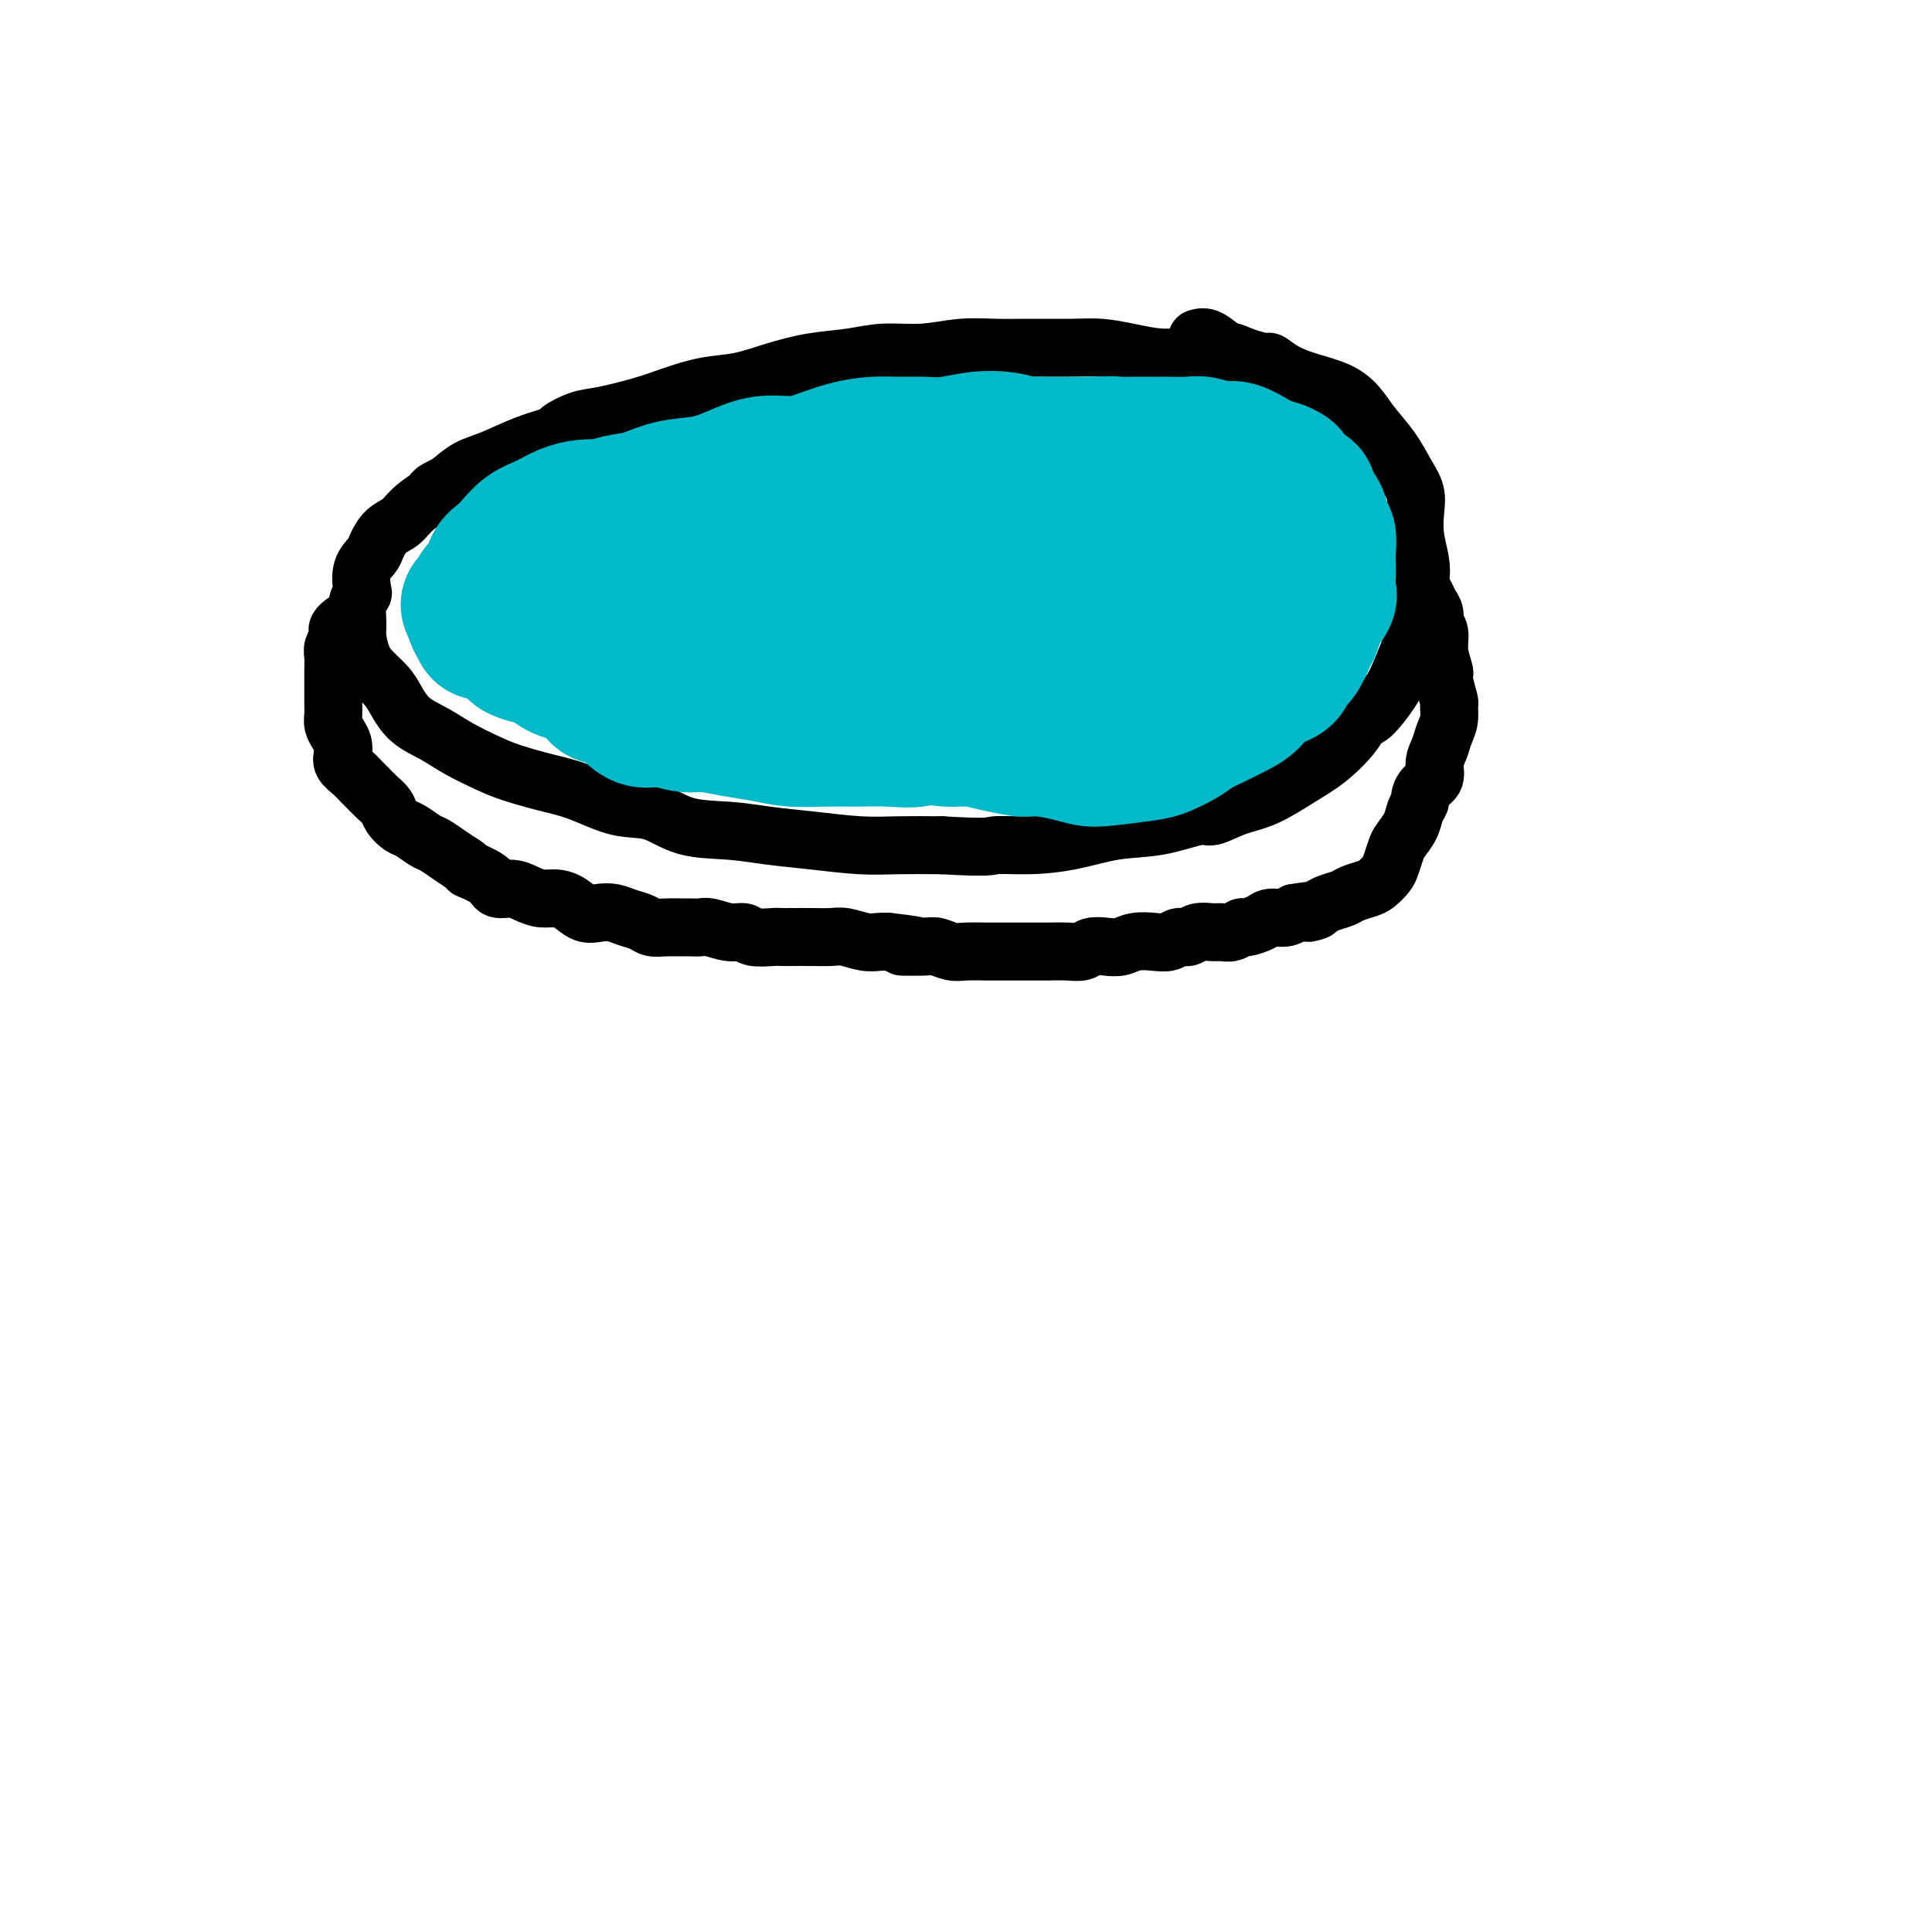 <svg viewBox='0 0 400 400' version='1.1' xmlns='http://www.w3.org/2000/svg' xmlns:xlink='http://www.w3.org/1999/xlink'><g fill='none' stroke='#000000' stroke-width='12' stroke-linecap='round' stroke-linejoin='round'><path d='M259,79c-0.328,0.112 -0.656,0.224 -1,0c-0.344,-0.224 -0.704,-0.785 -1,-1c-0.296,-0.215 -0.529,-0.086 -1,0c-0.471,0.086 -1.180,0.129 -2,0c-0.820,-0.129 -1.750,-0.430 -3,-1c-1.250,-0.570 -2.819,-1.410 -4,-2c-1.181,-0.590 -1.974,-0.928 -3,-1c-1.026,-0.072 -2.285,0.124 -4,0c-1.715,-0.124 -3.884,-0.569 -6,-1c-2.116,-0.431 -4.177,-0.849 -6,-1c-1.823,-0.151 -3.408,-0.037 -6,0c-2.592,0.037 -6.190,-0.005 -9,0c-2.810,0.005 -4.832,0.057 -7,0c-2.168,-0.057 -4.482,-0.223 -7,0c-2.518,0.223 -5.242,0.836 -8,1c-2.758,0.164 -5.551,-0.121 -8,0c-2.449,0.121 -4.554,0.647 -7,1c-2.446,0.353 -5.234,0.531 -8,1c-2.766,0.469 -5.509,1.227 -8,2c-2.491,0.773 -4.728,1.559 -7,2c-2.272,0.441 -4.577,0.537 -7,1c-2.423,0.463 -4.962,1.294 -7,2c-2.038,0.706 -3.575,1.288 -6,2c-2.425,0.712 -5.738,1.555 -8,2c-2.262,0.445 -3.472,0.493 -5,1c-1.528,0.507 -3.374,1.472 -4,2c-0.626,0.528 -0.032,0.619 -1,1c-0.968,0.381 -3.496,1.050 -6,2c-2.504,0.950 -4.982,2.179 -7,3c-2.018,0.821 -3.577,1.235 -5,2c-1.423,0.765 -2.712,1.883 -4,3'/><path d='M93,100c-4.652,2.325 -2.780,1.638 -3,2c-0.220,0.362 -2.530,1.773 -4,3c-1.470,1.227 -2.100,2.270 -3,3c-0.900,0.730 -2.070,1.149 -3,2c-0.930,0.851 -1.621,2.136 -2,3c-0.379,0.864 -0.445,1.307 -1,2c-0.555,0.693 -1.599,1.634 -2,3c-0.401,1.366 -0.161,3.155 0,4c0.161,0.845 0.242,0.747 0,1c-0.242,0.253 -0.806,0.857 -1,2c-0.194,1.143 -0.018,2.823 0,4c0.018,1.177 -0.123,1.850 0,3c0.123,1.150 0.509,2.776 1,4c0.491,1.224 1.085,2.046 2,3c0.915,0.954 2.150,2.040 3,3c0.850,0.960 1.315,1.794 2,3c0.685,1.206 1.590,2.784 3,4c1.410,1.216 3.323,2.069 5,3c1.677,0.931 3.117,1.939 5,3c1.883,1.061 4.210,2.176 6,3c1.790,0.824 3.043,1.356 5,2c1.957,0.644 4.616,1.398 7,2c2.384,0.602 4.491,1.050 7,2c2.509,0.950 5.420,2.401 8,3c2.580,0.599 4.828,0.345 7,1c2.172,0.655 4.266,2.218 7,3c2.734,0.782 6.107,0.784 9,1c2.893,0.216 5.306,0.646 8,1c2.694,0.354 5.671,0.631 9,1c3.329,0.369 7.012,0.830 10,1c2.988,0.170 5.282,0.049 8,0c2.718,-0.049 5.859,-0.024 9,0'/><path d='M195,175c10.381,0.611 9.834,0.138 11,0c1.166,-0.138 4.046,0.060 7,0c2.954,-0.060 5.982,-0.379 9,-1c3.018,-0.621 6.024,-1.546 9,-2c2.976,-0.454 5.921,-0.438 9,-1c3.079,-0.562 6.293,-1.704 8,-2c1.707,-0.296 1.908,0.253 3,0c1.092,-0.253 3.077,-1.309 5,-2c1.923,-0.691 3.786,-1.016 6,-2c2.214,-0.984 4.779,-2.627 7,-4c2.221,-1.373 4.097,-2.475 6,-4c1.903,-1.525 3.832,-3.474 5,-5c1.168,-1.526 1.573,-2.630 2,-3c0.427,-0.370 0.875,-0.005 2,-1c1.125,-0.995 2.927,-3.350 4,-5c1.073,-1.650 1.415,-2.594 2,-4c0.585,-1.406 1.412,-3.274 2,-5c0.588,-1.726 0.939,-3.311 1,-5c0.061,-1.689 -0.166,-3.484 0,-5c0.166,-1.516 0.725,-2.754 1,-4c0.275,-1.246 0.264,-2.499 0,-4c-0.264,-1.501 -0.783,-3.250 -1,-5c-0.217,-1.750 -0.134,-3.500 0,-5c0.134,-1.500 0.318,-2.750 0,-4c-0.318,-1.250 -1.139,-2.498 -2,-4c-0.861,-1.502 -1.762,-3.256 -3,-5c-1.238,-1.744 -2.813,-3.478 -4,-5c-1.187,-1.522 -1.986,-2.832 -3,-4c-1.014,-1.168 -2.244,-2.193 -4,-3c-1.756,-0.807 -4.037,-1.396 -6,-2c-1.963,-0.604 -3.609,-1.224 -5,-2c-1.391,-0.776 -2.528,-1.709 -3,-2c-0.472,-0.291 -0.278,0.060 -1,0c-0.722,-0.060 -2.361,-0.530 -4,-1'/><path d='M258,74c-4.156,-1.745 -3.047,-1.109 -3,-1c0.047,0.109 -0.967,-0.311 -2,-1c-1.033,-0.689 -2.086,-1.647 -3,-2c-0.914,-0.353 -1.690,-0.101 -2,0c-0.310,0.101 -0.155,0.050 0,0'/><path d='M71,129c0.111,-0.087 0.222,-0.175 0,0c-0.222,0.175 -0.777,0.612 -1,1c-0.223,0.388 -0.112,0.727 0,1c0.112,0.273 0.226,0.481 0,1c-0.226,0.519 -0.793,1.350 -1,2c-0.207,0.650 -0.056,1.119 0,2c0.056,0.881 0.015,2.175 0,3c-0.015,0.825 -0.005,1.179 0,2c0.005,0.821 0.004,2.107 0,3c-0.004,0.893 -0.012,1.394 0,2c0.012,0.606 0.042,1.317 0,2c-0.042,0.683 -0.156,1.338 0,2c0.156,0.662 0.583,1.332 1,2c0.417,0.668 0.822,1.335 1,2c0.178,0.665 0.127,1.329 0,2c-0.127,0.671 -0.330,1.349 0,2c0.330,0.651 1.191,1.277 2,2c0.809,0.723 1.564,1.544 2,2c0.436,0.456 0.554,0.546 1,1c0.446,0.454 1.221,1.272 2,2c0.779,0.728 1.564,1.365 2,2c0.436,0.635 0.525,1.269 1,2c0.475,0.731 1.338,1.561 2,2c0.662,0.439 1.125,0.488 2,1c0.875,0.512 2.162,1.488 3,2c0.838,0.512 1.226,0.561 2,1c0.774,0.439 1.936,1.268 3,2c1.064,0.732 2.032,1.366 3,2'/><path d='M96,179c2.017,1.376 0.560,0.816 1,1c0.440,0.184 2.778,1.111 4,2c1.222,0.889 1.327,1.740 2,2c0.673,0.260 1.912,-0.072 3,0c1.088,0.072 2.024,0.549 3,1c0.976,0.451 1.994,0.878 3,1c1.006,0.122 2.002,-0.059 3,0c0.998,0.059 1.999,0.359 3,1c1.001,0.641 2.001,1.625 3,2c0.999,0.375 1.996,0.143 3,0c1.004,-0.143 2.015,-0.196 3,0c0.985,0.196 1.944,0.641 3,1c1.056,0.359 2.208,0.632 3,1c0.792,0.368 1.224,0.831 2,1c0.776,0.169 1.897,0.044 3,0c1.103,-0.044 2.189,-0.008 3,0c0.811,0.008 1.348,-0.013 2,0c0.652,0.013 1.418,0.060 2,0c0.582,-0.060 0.978,-0.226 2,0c1.022,0.226 2.669,0.845 4,1c1.331,0.155 2.347,-0.155 3,0c0.653,0.155 0.943,0.773 2,1c1.057,0.227 2.881,0.061 4,0c1.119,-0.061 1.534,-0.017 2,0c0.466,0.017 0.985,0.008 2,0c1.015,-0.008 2.527,-0.016 4,0c1.473,0.016 2.909,0.057 4,0c1.091,-0.057 1.839,-0.211 3,0c1.161,0.211 2.736,0.788 4,1c1.264,0.212 2.218,0.061 3,0c0.782,-0.061 1.391,-0.030 2,0'/><path d='M184,195c10.221,1.150 4.273,1.026 3,1c-1.273,-0.026 2.128,0.046 4,0c1.872,-0.046 2.216,-0.208 3,0c0.784,0.208 2.009,0.788 3,1c0.991,0.212 1.749,0.057 3,0c1.251,-0.057 2.997,-0.015 4,0c1.003,0.015 1.264,0.004 2,0c0.736,-0.004 1.947,-0.001 3,0c1.053,0.001 1.949,0.001 3,0c1.051,-0.001 2.259,-0.004 3,0c0.741,0.004 1.016,0.015 2,0c0.984,-0.015 2.675,-0.056 4,0c1.325,0.056 2.282,0.207 3,0c0.718,-0.207 1.196,-0.774 2,-1c0.804,-0.226 1.934,-0.112 3,0c1.066,0.112 2.067,0.222 3,0c0.933,-0.222 1.797,-0.776 3,-1c1.203,-0.224 2.744,-0.116 4,0c1.256,0.116 2.227,0.241 3,0c0.773,-0.241 1.348,-0.850 2,-1c0.652,-0.150 1.382,0.157 2,0c0.618,-0.157 1.126,-0.778 2,-1c0.874,-0.222 2.116,-0.045 3,0c0.884,0.045 1.410,-0.043 2,0c0.590,0.043 1.245,0.218 2,0c0.755,-0.218 1.609,-0.828 2,-1c0.391,-0.172 0.317,0.095 1,0c0.683,-0.095 2.121,-0.551 3,-1c0.879,-0.449 1.198,-0.890 2,-1c0.802,-0.110 2.086,0.111 3,0c0.914,-0.111 1.457,-0.556 2,-1'/><path d='M268,189c7.386,-1.190 3.851,-0.164 3,0c-0.851,0.164 0.983,-0.534 2,-1c1.017,-0.466 1.217,-0.701 2,-1c0.783,-0.299 2.150,-0.661 3,-1c0.850,-0.339 1.183,-0.656 2,-1c0.817,-0.344 2.117,-0.715 3,-1c0.883,-0.285 1.349,-0.484 2,-1c0.651,-0.516 1.488,-1.348 2,-2c0.512,-0.652 0.700,-1.123 1,-2c0.300,-0.877 0.711,-2.161 1,-3c0.289,-0.839 0.455,-1.232 1,-2c0.545,-0.768 1.468,-1.911 2,-3c0.532,-1.089 0.672,-2.125 1,-3c0.328,-0.875 0.843,-1.588 1,-2c0.157,-0.412 -0.046,-0.522 0,-1c0.046,-0.478 0.341,-1.324 1,-2c0.659,-0.676 1.683,-1.180 2,-2c0.317,-0.820 -0.073,-1.954 0,-3c0.073,-1.046 0.609,-2.003 1,-3c0.391,-0.997 0.637,-2.032 1,-3c0.363,-0.968 0.845,-1.868 1,-3c0.155,-1.132 -0.015,-2.497 0,-3c0.015,-0.503 0.215,-0.145 0,-1c-0.215,-0.855 -0.846,-2.925 -1,-4c-0.154,-1.075 0.170,-1.156 0,-2c-0.170,-0.844 -0.833,-2.453 -1,-4c-0.167,-1.547 0.163,-3.033 0,-4c-0.163,-0.967 -0.820,-1.417 -1,-2c-0.180,-0.583 0.117,-1.301 0,-2c-0.117,-0.699 -0.647,-1.381 -1,-2c-0.353,-0.619 -0.529,-1.177 -1,-2c-0.471,-0.823 -1.235,-1.912 -2,-3'/><path d='M293,120c-0.962,-4.309 0.135,-2.083 0,-2c-0.135,0.083 -1.500,-1.978 -2,-3c-0.500,-1.022 -0.135,-1.006 0,-1c0.135,0.006 0.038,0.002 0,0c-0.038,-0.002 -0.019,-0.001 0,0'/></g>
<g fill='none' stroke='#00BAC9' stroke-width='12' stroke-linecap='round' stroke-linejoin='round'><path d='M181,124c0.250,-1.994 0.501,-3.988 1,-5c0.499,-1.012 1.247,-1.042 3,-1c1.753,0.042 4.512,0.156 8,0c3.488,-0.156 7.705,-0.580 12,-1c4.295,-0.420 8.666,-0.835 13,-1c4.334,-0.165 8.630,-0.081 13,0c4.370,0.081 8.815,0.159 12,0c3.185,-0.159 5.111,-0.554 7,-1c1.889,-0.446 3.741,-0.943 5,-1c1.259,-0.057 1.924,0.325 2,0c0.076,-0.325 -0.439,-1.355 -2,-2c-1.561,-0.645 -4.170,-0.903 -7,-1c-2.830,-0.097 -5.882,-0.033 -11,0c-5.118,0.033 -12.303,0.034 -15,0c-2.697,-0.034 -0.907,-0.103 -3,0c-2.093,0.103 -8.068,0.380 -14,1c-5.932,0.620 -11.821,1.585 -17,2c-5.179,0.415 -9.647,0.282 -13,1c-3.353,0.718 -5.591,2.287 -7,3c-1.409,0.713 -1.990,0.569 -2,1c-0.010,0.431 0.552,1.438 3,2c2.448,0.562 6.782,0.681 11,1c4.218,0.319 8.322,0.839 13,1c4.678,0.161 9.932,-0.036 16,0c6.068,0.036 12.949,0.306 19,0c6.051,-0.306 11.270,-1.186 16,-2c4.730,-0.814 8.971,-1.562 12,-2c3.029,-0.438 4.845,-0.568 6,-1c1.155,-0.432 1.650,-1.167 1,-2c-0.650,-0.833 -2.444,-1.763 -5,-2c-2.556,-0.237 -5.873,0.218 -10,0c-4.127,-0.218 -9.063,-1.109 -14,-2'/><path d='M234,112c-6.468,-0.370 -10.639,-0.296 -18,0c-7.361,0.296 -17.912,0.813 -22,1c-4.088,0.187 -1.715,0.045 -4,0c-2.285,-0.045 -9.230,0.009 -15,1c-5.770,0.991 -10.364,2.921 -14,4c-3.636,1.079 -6.313,1.308 -8,2c-1.687,0.692 -2.382,1.845 -2,3c0.382,1.155 1.843,2.310 4,3c2.157,0.690 5.011,0.915 9,1c3.989,0.085 9.112,0.028 11,0c1.888,-0.028 0.541,-0.029 4,0c3.459,0.029 11.726,0.089 19,-1c7.274,-1.089 13.556,-3.325 19,-5c5.444,-1.675 10.050,-2.789 14,-4c3.950,-1.211 7.244,-2.521 9,-3c1.756,-0.479 1.973,-0.129 1,0c-0.973,0.129 -3.135,0.037 -4,0c-0.865,-0.037 -0.432,-0.018 0,0'/></g>
<g fill='none' stroke='#00BAC9' stroke-width='28' stroke-linecap='round' stroke-linejoin='round'><path d='M149,125c0.343,-1.338 0.686,-2.677 2,-4c1.314,-1.323 3.599,-2.631 6,-3c2.401,-0.369 4.918,0.202 8,0c3.082,-0.202 6.730,-1.176 11,-2c4.270,-0.824 9.161,-1.497 14,-2c4.839,-0.503 9.624,-0.837 14,-1c4.376,-0.163 8.341,-0.157 12,0c3.659,0.157 7.011,0.465 10,1c2.989,0.535 5.615,1.299 8,2c2.385,0.701 4.529,1.340 6,2c1.471,0.660 2.269,1.340 3,2c0.731,0.660 1.397,1.298 1,2c-0.397,0.702 -1.855,1.468 -4,2c-2.145,0.532 -4.977,0.830 -8,1c-3.023,0.170 -6.237,0.211 -10,0c-3.763,-0.211 -8.075,-0.673 -13,-1c-4.925,-0.327 -10.464,-0.520 -16,-1c-5.536,-0.480 -11.068,-1.249 -16,-2c-4.932,-0.751 -9.264,-1.485 -13,-2c-3.736,-0.515 -6.876,-0.812 -9,-1c-2.124,-0.188 -3.230,-0.267 -4,-1c-0.770,-0.733 -1.203,-2.121 -1,-3c0.203,-0.879 1.041,-1.248 3,-2c1.959,-0.752 5.039,-1.888 9,-3c3.961,-1.112 8.804,-2.201 14,-3c5.196,-0.799 10.747,-1.309 17,-2c6.253,-0.691 13.209,-1.564 19,-2c5.791,-0.436 10.418,-0.437 14,0c3.582,0.437 6.118,1.310 9,2c2.882,0.690 6.109,1.197 8,2c1.891,0.803 2.445,1.901 3,3'/><path d='M154,116c-0.828,-0.287 -1.656,-0.575 -2,-1c-0.344,-0.425 -0.202,-0.989 0,-1c0.202,-0.011 0.466,0.529 1,1c0.534,0.471 1.337,0.873 2,1c0.663,0.127 1.185,-0.022 2,0c0.815,0.022 1.924,0.213 3,0c1.076,-0.213 2.119,-0.831 4,-2c1.881,-1.169 4.599,-2.888 8,-4c3.401,-1.112 7.484,-1.617 11,-2c3.516,-0.383 6.464,-0.645 10,-1c3.536,-0.355 7.658,-0.802 11,-1c3.342,-0.198 5.903,-0.148 9,0c3.097,0.148 6.728,0.393 10,1c3.272,0.607 6.184,1.577 8,2c1.816,0.423 2.536,0.299 3,1c0.464,0.701 0.671,2.227 1,3c0.329,0.773 0.780,0.795 0,1c-0.780,0.205 -2.793,0.595 -6,1c-3.207,0.405 -7.610,0.826 -12,1c-4.390,0.174 -8.768,0.101 -14,0c-5.232,-0.101 -11.317,-0.230 -17,0c-5.683,0.230 -10.962,0.818 -16,1c-5.038,0.182 -9.834,-0.041 -14,0c-4.166,0.041 -7.702,0.346 -11,0c-3.298,-0.346 -6.358,-1.344 -8,-2c-1.642,-0.656 -1.866,-0.970 -2,-2c-0.134,-1.030 -0.177,-2.776 0,-4c0.177,-1.224 0.573,-1.926 2,-3c1.427,-1.074 3.884,-2.520 7,-4c3.116,-1.480 6.890,-2.994 11,-4c4.110,-1.006 8.555,-1.503 13,-2'/><path d='M168,96c6.199,-0.918 9.698,-0.214 14,0c4.302,0.214 9.408,-0.061 14,0c4.592,0.061 8.670,0.457 13,1c4.330,0.543 8.911,1.233 13,2c4.089,0.767 7.686,1.612 11,2c3.314,0.388 6.344,0.319 9,1c2.656,0.681 4.936,2.112 6,3c1.064,0.888 0.910,1.234 1,2c0.090,0.766 0.424,1.952 0,3c-0.424,1.048 -1.604,1.959 -3,3c-1.396,1.041 -3.006,2.212 -5,3c-1.994,0.788 -4.370,1.192 -7,2c-2.630,0.808 -5.513,2.020 -9,3c-3.487,0.980 -7.580,1.729 -12,2c-4.420,0.271 -9.169,0.066 -14,0c-4.831,-0.066 -9.744,0.009 -14,0c-4.256,-0.009 -7.855,-0.102 -12,0c-4.145,0.102 -8.835,0.398 -13,0c-4.165,-0.398 -7.806,-1.490 -11,-2c-3.194,-0.510 -5.940,-0.439 -8,-1c-2.060,-0.561 -3.433,-1.755 -4,-2c-0.567,-0.245 -0.327,0.458 0,0c0.327,-0.458 0.740,-2.079 2,-3c1.260,-0.921 3.368,-1.143 6,-2c2.632,-0.857 5.789,-2.347 9,-3c3.211,-0.653 6.475,-0.467 11,-1c4.525,-0.533 10.312,-1.784 16,-2c5.688,-0.216 11.277,0.602 16,1c4.723,0.398 8.579,0.376 12,1c3.421,0.624 6.406,1.892 9,3c2.594,1.108 4.797,2.054 7,3'/><path d='M225,115c3.290,1.619 3.516,2.665 4,4c0.484,1.335 1.226,2.957 1,4c-0.226,1.043 -1.421,1.507 -3,2c-1.579,0.493 -3.543,1.015 -6,1c-2.457,-0.015 -5.408,-0.565 -8,-1c-2.592,-0.435 -4.826,-0.754 -7,-2c-2.174,-1.246 -4.289,-3.420 -7,-5c-2.711,-1.580 -6.019,-2.565 -9,-4c-2.981,-1.435 -5.635,-3.318 -9,-4c-3.365,-0.682 -7.441,-0.163 -11,0c-3.559,0.163 -6.599,-0.030 -9,0c-2.401,0.030 -4.161,0.282 -7,1c-2.839,0.718 -6.757,1.900 -10,3c-3.243,1.100 -5.810,2.116 -8,3c-2.190,0.884 -4.003,1.635 -6,3c-1.997,1.365 -4.178,3.345 -6,5c-1.822,1.655 -3.286,2.986 -4,4c-0.714,1.014 -0.678,1.711 0,3c0.678,1.289 1.997,3.171 4,4c2.003,0.829 4.690,0.606 7,1c2.310,0.394 4.244,1.405 7,2c2.756,0.595 6.333,0.774 10,1c3.667,0.226 7.422,0.498 11,0c3.578,-0.498 6.977,-1.765 11,-3c4.023,-1.235 8.670,-2.436 12,-4c3.330,-1.564 5.344,-3.490 7,-5c1.656,-1.510 2.955,-2.603 4,-4c1.045,-1.397 1.837,-3.096 2,-4c0.163,-0.904 -0.302,-1.013 -1,-2c-0.698,-0.987 -1.628,-2.854 -3,-4c-1.372,-1.146 -3.186,-1.573 -5,-2'/><path d='M186,112c-2.563,-1.917 -4.472,-2.709 -7,-3c-2.528,-0.291 -5.675,-0.082 -9,0c-3.325,0.082 -6.826,0.038 -10,0c-3.174,-0.038 -6.020,-0.068 -9,0c-2.980,0.068 -6.092,0.236 -9,1c-2.908,0.764 -5.610,2.124 -8,3c-2.390,0.876 -4.466,1.270 -7,2c-2.534,0.730 -5.524,1.798 -7,3c-1.476,1.202 -1.437,2.538 -2,4c-0.563,1.462 -1.727,3.049 -2,4c-0.273,0.951 0.347,1.266 1,2c0.653,0.734 1.341,1.886 2,3c0.659,1.114 1.290,2.189 2,3c0.710,0.811 1.499,1.359 3,2c1.501,0.641 3.715,1.374 6,2c2.285,0.626 4.642,1.144 7,1c2.358,-0.144 4.718,-0.951 8,-2c3.282,-1.049 7.485,-2.340 9,-3c1.515,-0.660 0.342,-0.688 1,-1c0.658,-0.312 3.147,-0.907 5,-2c1.853,-1.093 3.071,-2.682 4,-4c0.929,-1.318 1.569,-2.364 2,-3c0.431,-0.636 0.652,-0.862 1,-2c0.348,-1.138 0.823,-3.187 1,-4c0.177,-0.813 0.054,-0.389 0,-1c-0.054,-0.611 -0.041,-2.258 0,-3c0.041,-0.742 0.110,-0.580 0,-1c-0.110,-0.420 -0.400,-1.422 -1,-2c-0.600,-0.578 -1.511,-0.732 -2,-1c-0.489,-0.268 -0.555,-0.649 -1,-1c-0.445,-0.351 -1.270,-0.672 -2,-1c-0.730,-0.328 -1.365,-0.664 -2,-1'/><path d='M160,107c-1.554,-0.558 -1.939,0.047 -3,0c-1.061,-0.047 -2.797,-0.744 -4,-1c-1.203,-0.256 -1.874,-0.069 -3,0c-1.126,0.069 -2.708,0.021 -4,0c-1.292,-0.021 -2.296,-0.016 -3,0c-0.704,0.016 -1.110,0.043 -2,0c-0.890,-0.043 -2.265,-0.155 -3,0c-0.735,0.155 -0.830,0.578 -1,1c-0.170,0.422 -0.417,0.844 -1,1c-0.583,0.156 -1.503,0.045 -2,0c-0.497,-0.045 -0.570,-0.026 -1,0c-0.430,0.026 -1.217,0.059 -2,0c-0.783,-0.059 -1.561,-0.210 -2,0c-0.439,0.210 -0.539,0.780 -1,1c-0.461,0.220 -1.282,0.091 -2,0c-0.718,-0.091 -1.333,-0.145 -2,0c-0.667,0.145 -1.387,0.488 -2,1c-0.613,0.512 -1.120,1.195 -2,2c-0.880,0.805 -2.132,1.734 -3,2c-0.868,0.266 -1.352,-0.132 -2,0c-0.648,0.132 -1.459,0.794 -2,1c-0.541,0.206 -0.813,-0.043 -1,0c-0.187,0.043 -0.288,0.379 -1,1c-0.712,0.621 -2.033,1.527 -3,2c-0.967,0.473 -1.580,0.512 -2,1c-0.420,0.488 -0.649,1.426 -1,2c-0.351,0.574 -0.826,0.783 -1,1c-0.174,0.217 -0.047,0.442 0,1c0.047,0.558 0.012,1.448 0,2c-0.012,0.552 -0.003,0.764 0,1c0.003,0.236 0.001,0.496 0,1c-0.001,0.504 -0.000,1.252 0,2'/><path d='M104,129c0.021,1.659 0.572,1.807 1,2c0.428,0.193 0.733,0.432 1,1c0.267,0.568 0.496,1.465 1,2c0.504,0.535 1.281,0.707 2,1c0.719,0.293 1.378,0.708 2,1c0.622,0.292 1.207,0.460 2,1c0.793,0.540 1.794,1.453 3,2c1.206,0.547 2.618,0.729 4,1c1.382,0.271 2.735,0.632 4,1c1.265,0.368 2.443,0.743 4,1c1.557,0.257 3.493,0.398 5,1c1.507,0.602 2.583,1.667 4,2c1.417,0.333 3.173,-0.065 5,0c1.827,0.065 3.723,0.592 6,1c2.277,0.408 4.935,0.698 7,1c2.065,0.302 3.537,0.617 5,1c1.463,0.383 2.919,0.835 5,1c2.081,0.165 4.788,0.044 7,0c2.212,-0.044 3.927,-0.010 6,0c2.073,0.010 4.502,-0.003 7,0c2.498,0.003 5.066,0.023 7,0c1.934,-0.023 3.236,-0.089 5,0c1.764,0.089 3.990,0.332 6,0c2.010,-0.332 3.804,-1.239 6,-2c2.196,-0.761 4.796,-1.376 7,-2c2.204,-0.624 4.013,-1.258 6,-2c1.987,-0.742 4.151,-1.591 6,-2c1.849,-0.409 3.382,-0.378 5,-1c1.618,-0.622 3.320,-1.898 5,-3c1.680,-1.102 3.337,-2.029 5,-3c1.663,-0.971 3.331,-1.985 5,-3'/><path d='M248,131c2.925,-1.976 2.737,-2.416 3,-3c0.263,-0.584 0.977,-1.312 2,-2c1.023,-0.688 2.354,-1.336 3,-2c0.646,-0.664 0.608,-1.342 1,-2c0.392,-0.658 1.214,-1.294 2,-2c0.786,-0.706 1.537,-1.482 2,-2c0.463,-0.518 0.638,-0.780 1,-1c0.362,-0.220 0.909,-0.399 1,-1c0.091,-0.601 -0.275,-1.625 0,-2c0.275,-0.375 1.190,-0.100 1,0c-0.190,0.100 -1.485,0.027 -2,0c-0.515,-0.027 -0.249,-0.007 -1,0c-0.751,0.007 -2.520,0.002 -4,0c-1.480,-0.002 -2.670,-0.001 -4,0c-1.330,0.001 -2.799,0.000 -5,0c-2.201,-0.000 -5.133,-0.000 -8,0c-2.867,0.000 -5.667,0.001 -7,0c-1.333,-0.001 -1.198,-0.003 -2,0c-0.802,0.003 -2.541,0.011 -5,0c-2.459,-0.011 -5.636,-0.040 -8,0c-2.364,0.040 -3.913,0.150 -6,0c-2.087,-0.150 -4.712,-0.561 -7,-1c-2.288,-0.439 -4.237,-0.905 -6,-1c-1.763,-0.095 -3.338,0.181 -5,0c-1.662,-0.181 -3.412,-0.818 -5,-1c-1.588,-0.182 -3.014,0.092 -4,0c-0.986,-0.092 -1.532,-0.550 -2,-1c-0.468,-0.450 -0.857,-0.890 -1,-1c-0.143,-0.110 -0.041,0.112 0,0c0.041,-0.112 0.020,-0.556 0,-1'/><path d='M182,108c-4.552,-1.027 -0.933,-0.595 1,-1c1.933,-0.405 2.180,-1.649 3,-2c0.820,-0.351 2.212,0.190 3,0c0.788,-0.190 0.973,-1.111 2,-2c1.027,-0.889 2.898,-1.745 4,-2c1.102,-0.255 1.436,0.090 2,0c0.564,-0.090 1.360,-0.615 2,-1c0.640,-0.385 1.126,-0.629 2,-1c0.874,-0.371 2.138,-0.869 3,-1c0.862,-0.131 1.323,0.106 2,0c0.677,-0.106 1.569,-0.554 2,-1c0.431,-0.446 0.402,-0.890 1,-1c0.598,-0.110 1.822,0.115 3,0c1.178,-0.115 2.310,-0.569 3,-1c0.690,-0.431 0.937,-0.837 2,-1c1.063,-0.163 2.941,-0.082 4,0c1.059,0.082 1.301,0.166 2,0c0.699,-0.166 1.857,-0.580 3,-1c1.143,-0.420 2.272,-0.845 3,-1c0.728,-0.155 1.056,-0.041 2,0c0.944,0.041 2.506,0.010 4,0c1.494,-0.010 2.921,0.002 4,0c1.079,-0.002 1.810,-0.016 3,0c1.190,0.016 2.840,0.064 4,0c1.160,-0.064 1.829,-0.238 3,0c1.171,0.238 2.844,0.890 4,1c1.156,0.110 1.794,-0.321 3,0c1.206,0.321 2.978,1.394 4,2c1.022,0.606 1.292,0.745 2,1c0.708,0.255 1.854,0.628 3,1'/><path d='M265,97c2.841,1.114 1.945,1.400 2,2c0.055,0.600 1.061,1.516 2,2c0.939,0.484 1.810,0.538 2,1c0.190,0.462 -0.303,1.334 0,2c0.303,0.666 1.402,1.127 2,2c0.598,0.873 0.696,2.158 1,3c0.304,0.842 0.813,1.241 1,2c0.187,0.759 0.052,1.879 0,3c-0.052,1.121 -0.021,2.242 0,3c0.021,0.758 0.031,1.152 0,2c-0.031,0.848 -0.102,2.150 0,3c0.102,0.850 0.375,1.246 0,2c-0.375,0.754 -1.400,1.864 -2,3c-0.600,1.136 -0.774,2.296 -1,3c-0.226,0.704 -0.504,0.950 -1,2c-0.496,1.050 -1.210,2.904 -2,4c-0.790,1.096 -1.656,1.434 -2,2c-0.344,0.566 -0.167,1.359 -1,2c-0.833,0.641 -2.677,1.130 -4,2c-1.323,0.870 -2.124,2.120 -3,3c-0.876,0.880 -1.827,1.391 -3,2c-1.173,0.609 -2.567,1.315 -4,2c-1.433,0.685 -2.905,1.350 -4,2c-1.095,0.650 -1.815,1.285 -3,2c-1.185,0.715 -2.836,1.509 -4,2c-1.164,0.491 -1.839,0.679 -4,1c-2.161,0.321 -5.806,0.777 -8,1c-2.194,0.223 -2.937,0.214 -4,0c-1.063,-0.214 -2.447,-0.633 -4,-1c-1.553,-0.367 -3.277,-0.684 -5,-1'/><path d='M216,155c-4.761,0.044 -4.165,0.152 -5,0c-0.835,-0.152 -3.103,-0.566 -5,-1c-1.897,-0.434 -3.422,-0.890 -5,-1c-1.578,-0.110 -3.207,0.125 -5,0c-1.793,-0.125 -3.749,-0.610 -6,-1c-2.251,-0.390 -4.795,-0.686 -7,-1c-2.205,-0.314 -4.069,-0.647 -6,-1c-1.931,-0.353 -3.930,-0.724 -6,-1c-2.070,-0.276 -4.213,-0.455 -6,-1c-1.787,-0.545 -3.219,-1.455 -5,-2c-1.781,-0.545 -3.912,-0.723 -6,-1c-2.088,-0.277 -4.133,-0.652 -6,-1c-1.867,-0.348 -3.555,-0.670 -5,-1c-1.445,-0.330 -2.646,-0.667 -4,-1c-1.354,-0.333 -2.862,-0.663 -4,-1c-1.138,-0.337 -1.908,-0.682 -3,-1c-1.092,-0.318 -2.508,-0.611 -4,-1c-1.492,-0.389 -3.060,-0.875 -4,-1c-0.940,-0.125 -1.251,0.111 -2,0c-0.749,-0.111 -1.935,-0.569 -3,-1c-1.065,-0.431 -2.009,-0.836 -3,-1c-0.991,-0.164 -2.028,-0.089 -3,0c-0.972,0.089 -1.881,0.192 -3,0c-1.119,-0.192 -2.450,-0.678 -3,-1c-0.550,-0.322 -0.318,-0.481 -1,-1c-0.682,-0.519 -2.277,-1.400 -3,-2c-0.723,-0.600 -0.572,-0.921 -1,-1c-0.428,-0.079 -1.434,0.082 -2,0c-0.566,-0.082 -0.691,-0.407 -1,-1c-0.309,-0.593 -0.803,-1.455 -1,-2c-0.197,-0.545 -0.099,-0.772 0,-1'/><path d='M98,127c-1.925,-2.022 -0.738,-2.576 0,-3c0.738,-0.424 1.027,-0.719 1,-1c-0.027,-0.281 -0.370,-0.550 0,-1c0.370,-0.450 1.452,-1.083 2,-2c0.548,-0.917 0.561,-2.118 1,-3c0.439,-0.882 1.303,-1.444 2,-2c0.697,-0.556 1.229,-1.105 2,-2c0.771,-0.895 1.783,-2.135 3,-3c1.217,-0.865 2.639,-1.355 4,-2c1.361,-0.645 2.659,-1.444 4,-2c1.341,-0.556 2.724,-0.869 4,-1c1.276,-0.131 2.446,-0.081 3,0c0.554,0.081 0.492,0.191 1,0c0.508,-0.191 1.586,-0.684 3,-1c1.414,-0.316 3.163,-0.457 5,-1c1.837,-0.543 3.761,-1.490 6,-2c2.239,-0.510 4.792,-0.584 7,-1c2.208,-0.416 4.070,-1.176 6,-2c1.930,-0.824 3.930,-1.713 6,-2c2.070,-0.287 4.212,0.028 6,0c1.788,-0.028 3.222,-0.400 5,-1c1.778,-0.600 3.898,-1.428 6,-2c2.102,-0.572 4.185,-0.889 6,-1c1.815,-0.111 3.363,-0.017 5,0c1.637,0.017 3.364,-0.044 5,0c1.636,0.044 3.180,0.194 5,0c1.820,-0.194 3.915,-0.731 6,-1c2.085,-0.269 4.161,-0.268 6,0c1.839,0.268 3.443,0.804 4,1c0.557,0.196 0.067,0.053 1,0c0.933,-0.053 3.290,-0.014 5,0c1.710,0.014 2.774,0.004 4,0c1.226,-0.004 2.613,-0.002 4,0'/><path d='M226,92c7.274,-0.065 2.961,-0.228 2,0c-0.961,0.228 1.432,0.846 3,1c1.568,0.154 2.313,-0.157 3,0c0.687,0.157 1.316,0.782 2,1c0.684,0.218 1.422,0.029 2,0c0.578,-0.029 0.996,0.102 1,0c0.004,-0.102 -0.405,-0.438 -1,0c-0.595,0.438 -1.376,1.650 -2,2c-0.624,0.350 -1.092,-0.161 -2,0c-0.908,0.161 -2.257,0.993 -4,2c-1.743,1.007 -3.880,2.188 -6,3c-2.120,0.812 -4.222,1.256 -7,2c-2.778,0.744 -6.232,1.790 -9,3c-2.768,1.210 -4.850,2.584 -7,3c-2.150,0.416 -4.367,-0.127 -7,0c-2.633,0.127 -5.680,0.922 -9,2c-3.320,1.078 -6.913,2.438 -10,3c-3.087,0.562 -5.668,0.326 -8,1c-2.332,0.674 -4.414,2.260 -7,3c-2.586,0.740 -5.676,0.635 -8,1c-2.324,0.365 -3.883,1.199 -6,2c-2.117,0.801 -4.794,1.570 -7,2c-2.206,0.430 -3.943,0.522 -6,1c-2.057,0.478 -4.435,1.341 -6,2c-1.565,0.659 -2.317,1.113 -3,1c-0.683,-0.113 -1.296,-0.793 -2,0c-0.704,0.793 -1.497,3.060 -2,4c-0.503,0.940 -0.715,0.554 -1,1c-0.285,0.446 -0.642,1.723 -1,3'/><path d='M118,135c-0.754,1.292 0.360,0.521 1,1c0.640,0.479 0.807,2.208 1,3c0.193,0.792 0.411,0.649 1,1c0.589,0.351 1.550,1.198 2,2c0.450,0.802 0.390,1.559 1,2c0.610,0.441 1.888,0.567 3,1c1.112,0.433 2.056,1.173 3,2c0.944,0.827 1.889,1.741 3,2c1.111,0.259 2.389,-0.138 4,0c1.611,0.138 3.555,0.811 5,1c1.445,0.189 2.391,-0.107 4,0c1.609,0.107 3.880,0.617 6,1c2.120,0.383 4.088,0.638 6,1c1.912,0.362 3.767,0.831 6,1c2.233,0.169 4.843,0.039 7,0c2.157,-0.039 3.861,0.014 6,0c2.139,-0.014 4.714,-0.094 7,0c2.286,0.094 4.283,0.361 6,0c1.717,-0.361 3.153,-1.349 5,-2c1.847,-0.651 4.103,-0.964 5,-1c0.897,-0.036 0.433,0.207 1,0c0.567,-0.207 2.163,-0.863 3,-1c0.837,-0.137 0.915,0.245 2,0c1.085,-0.245 3.179,-1.116 5,-2c1.821,-0.884 3.371,-1.780 5,-2c1.629,-0.220 3.337,0.237 5,0c1.663,-0.237 3.281,-1.168 5,-2c1.719,-0.832 3.541,-1.563 5,-2c1.459,-0.437 2.557,-0.578 4,-1c1.443,-0.422 3.232,-1.123 5,-2c1.768,-0.877 3.514,-1.928 5,-3c1.486,-1.072 2.710,-2.163 4,-3c1.290,-0.837 2.645,-1.418 4,-2'/><path d='M253,130c3.611,-2.195 3.640,-2.682 4,-3c0.360,-0.318 1.052,-0.466 2,-1c0.948,-0.534 2.152,-1.452 3,-2c0.848,-0.548 1.341,-0.724 2,-1c0.659,-0.276 1.483,-0.651 2,-1c0.517,-0.349 0.727,-0.671 1,-1c0.273,-0.329 0.609,-0.666 1,-1c0.391,-0.334 0.836,-0.667 1,0c0.164,0.667 0.047,2.333 0,3c-0.047,0.667 -0.023,0.333 0,0'/></g>
</svg>
